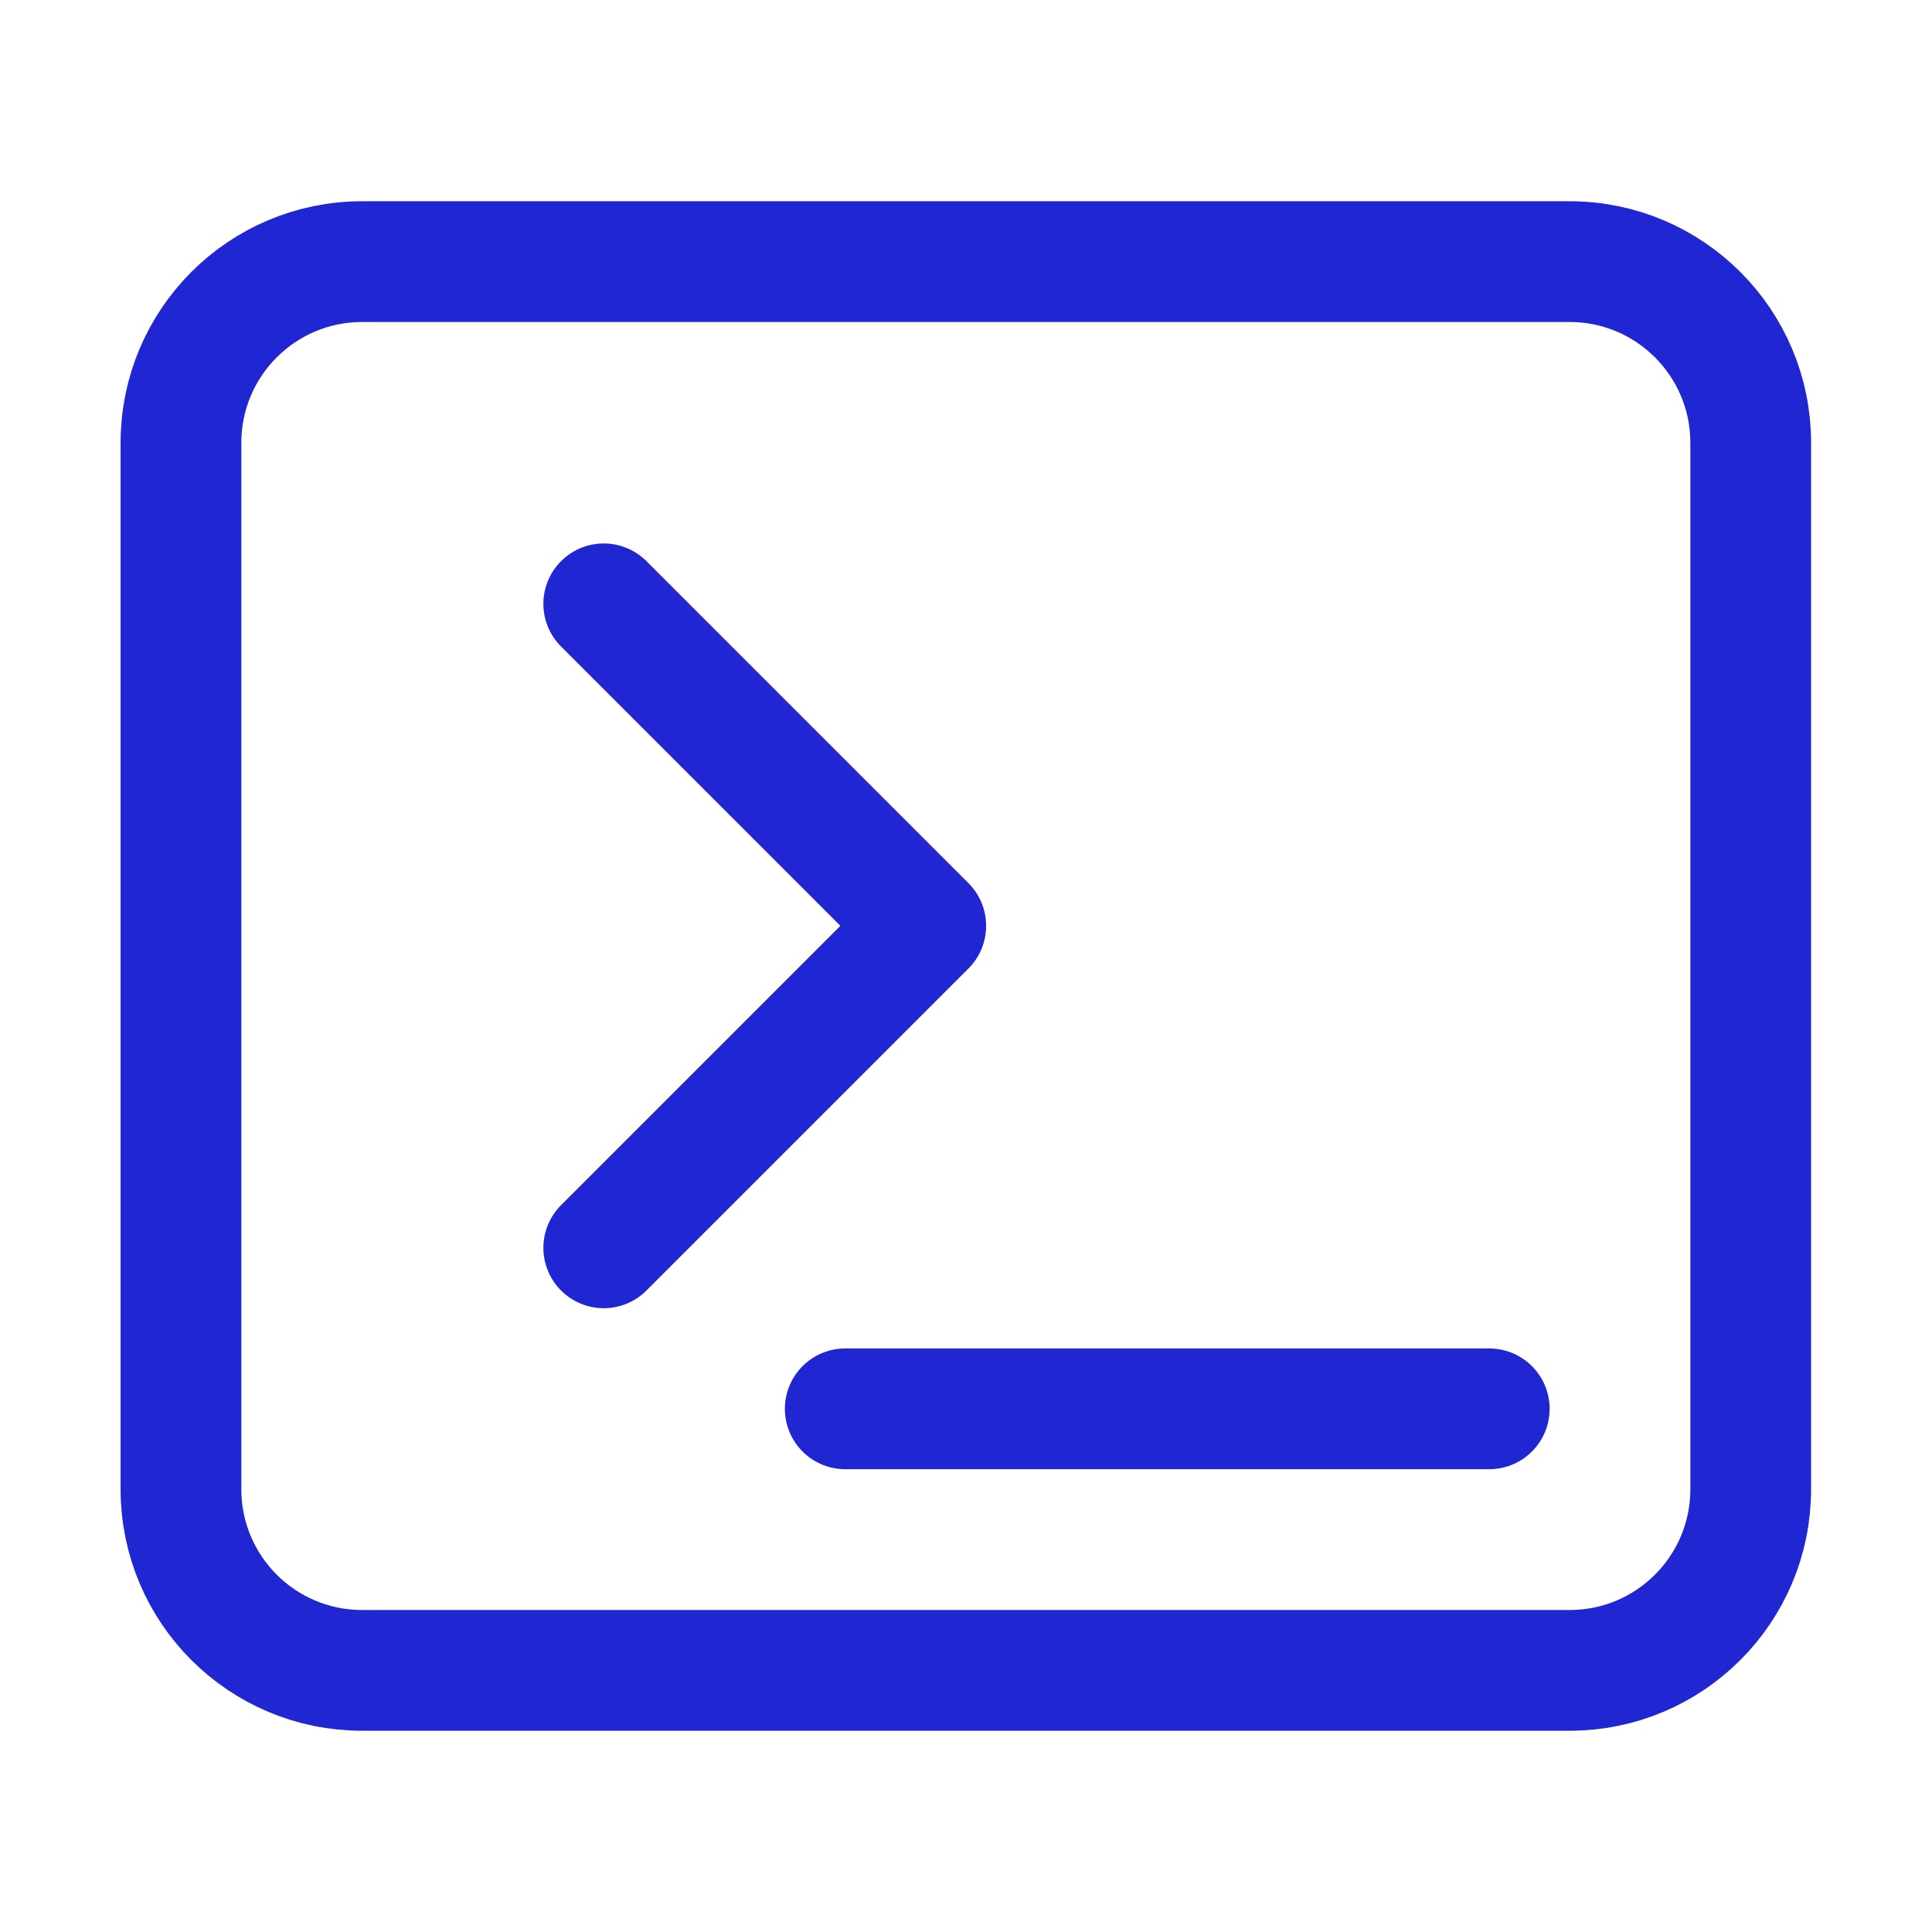 <svg width="24" height="24" viewBox="0 0 24 24" fill="none" xmlns="http://www.w3.org/2000/svg">
<path d="M19.498 3.25H4.498C3.255 3.25 2.248 4.258 2.248 5.5V18.5C2.248 19.743 3.255 20.75 4.498 20.75H19.498C20.741 20.75 21.748 19.743 21.748 18.5V5.5C21.748 4.258 20.741 3.25 19.498 3.25Z" stroke="#2026D2" stroke-width="1.5"/>
<path d="M7.5 7.501L11.5 11.501L7.5 15.501" stroke="#2026D2" stroke-width="1.5" stroke-linecap="round" stroke-linejoin="round"/>
<path d="M10.5 17.501H18.5" stroke="#2026D2" stroke-width="1.5" stroke-linecap="round" stroke-linejoin="round"/>
</svg>
